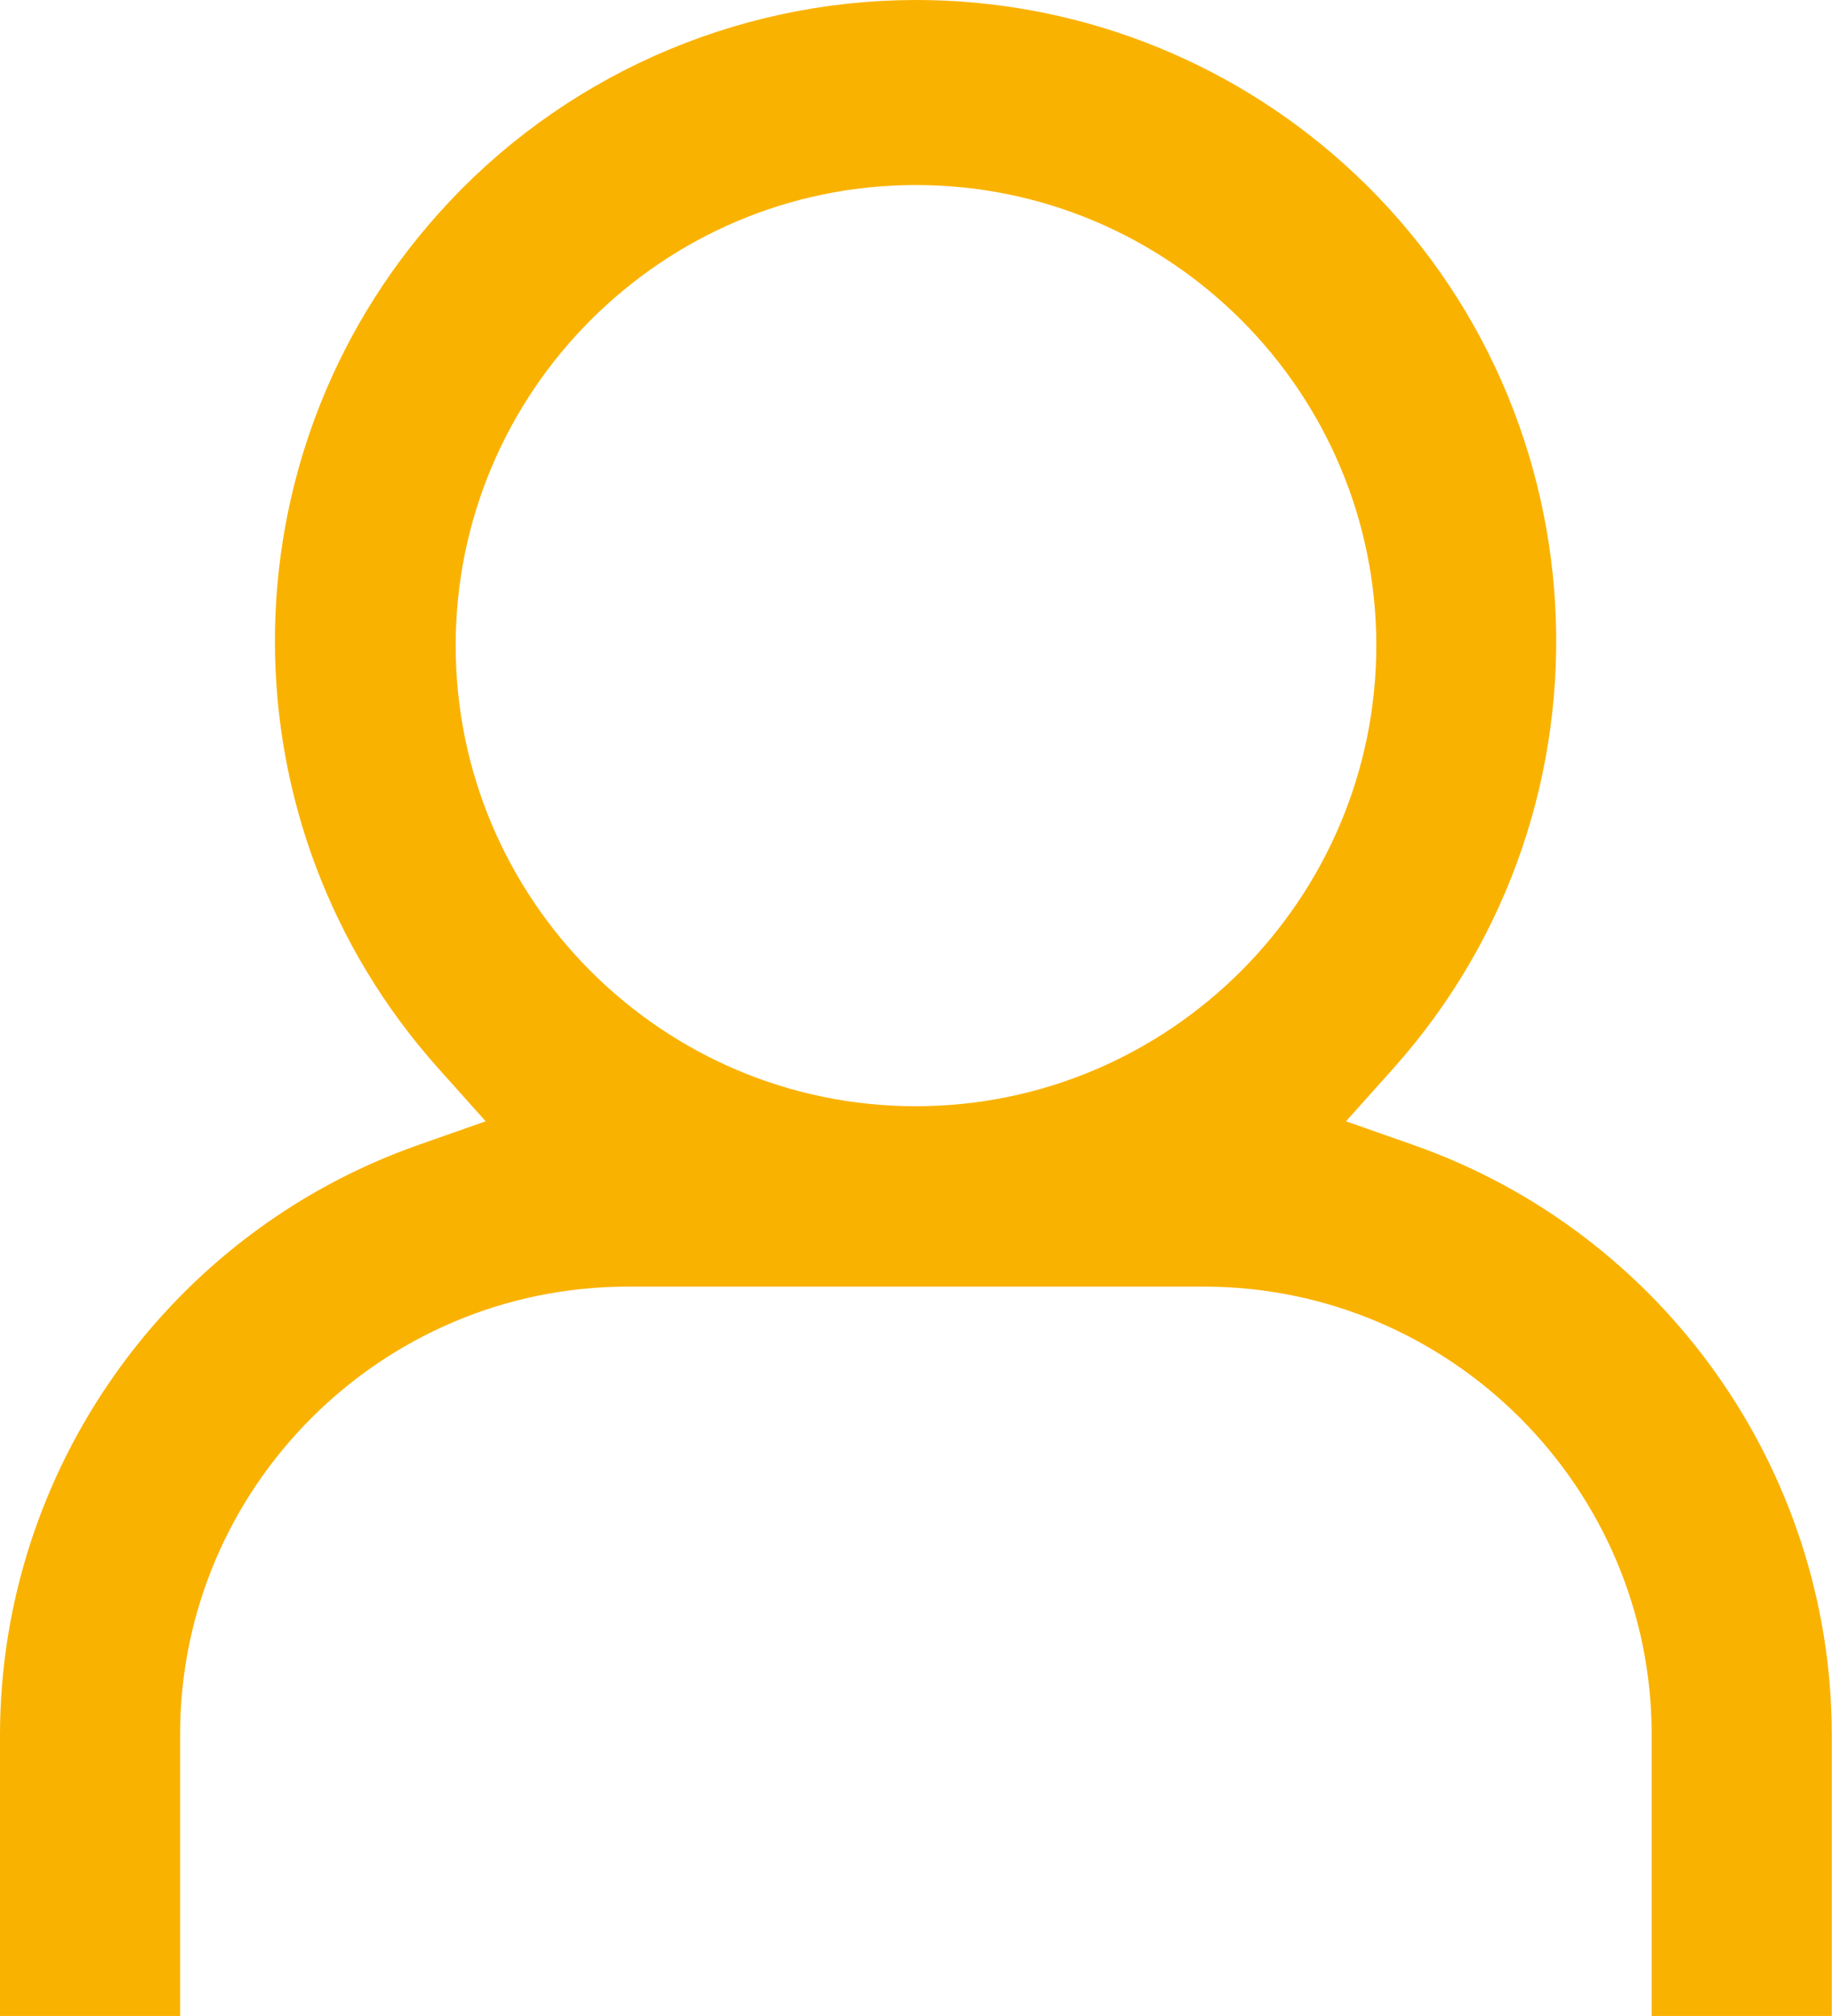 <?xml version="1.0" encoding="utf-8"?>
<!-- Generator: Adobe Illustrator 16.0.0, SVG Export Plug-In . SVG Version: 6.00 Build 0)  -->
<!DOCTYPE svg PUBLIC "-//W3C//DTD SVG 1.1//EN" "http://www.w3.org/Graphics/SVG/1.1/DTD/svg11.dtd">
<svg version="1.1" id="Warstwa_1" xmlns="http://www.w3.org/2000/svg" xmlns:xlink="http://www.w3.org/1999/xlink" x="0px" y="0px"
	 width="17.364px" height="19.1px" viewBox="0 0 17.364 19.1" enable-background="new 0 0 17.364 19.1" xml:space="preserve">
<path fill="#FAB200" stroke="#FAB200" stroke-width="0.6" stroke-miterlimit="10" d="M5.944,11.89h5.474
	c2.496,0.004,4.531,2.038,4.537,4.536V18.8h1.107v-2.373c-0.006-2.378-1.521-4.508-3.768-5.297l-1.059-0.372l0.748-0.836
	c2.121-2.373,1.918-6.031-0.453-8.153C11.471,0.821,10.104,0.3,8.683,0.3c-1.642,0-3.211,0.701-4.305,1.925
	c-1.963,2.194-1.963,5.503,0,7.697l0.748,0.836L4.067,11.13C1.82,11.919,0.306,14.049,0.3,16.429V18.8h1.107v-2.373
	C1.41,13.928,3.444,11.894,5.944,11.89z M4.019,6.116c0-2.571,2.092-4.663,4.662-4.663c2.572,0,4.664,2.092,4.664,4.663
	c-0.002,2.57-2.094,4.663-4.664,4.665C6.11,10.781,4.019,8.688,4.019,6.116z"/>
</svg>
